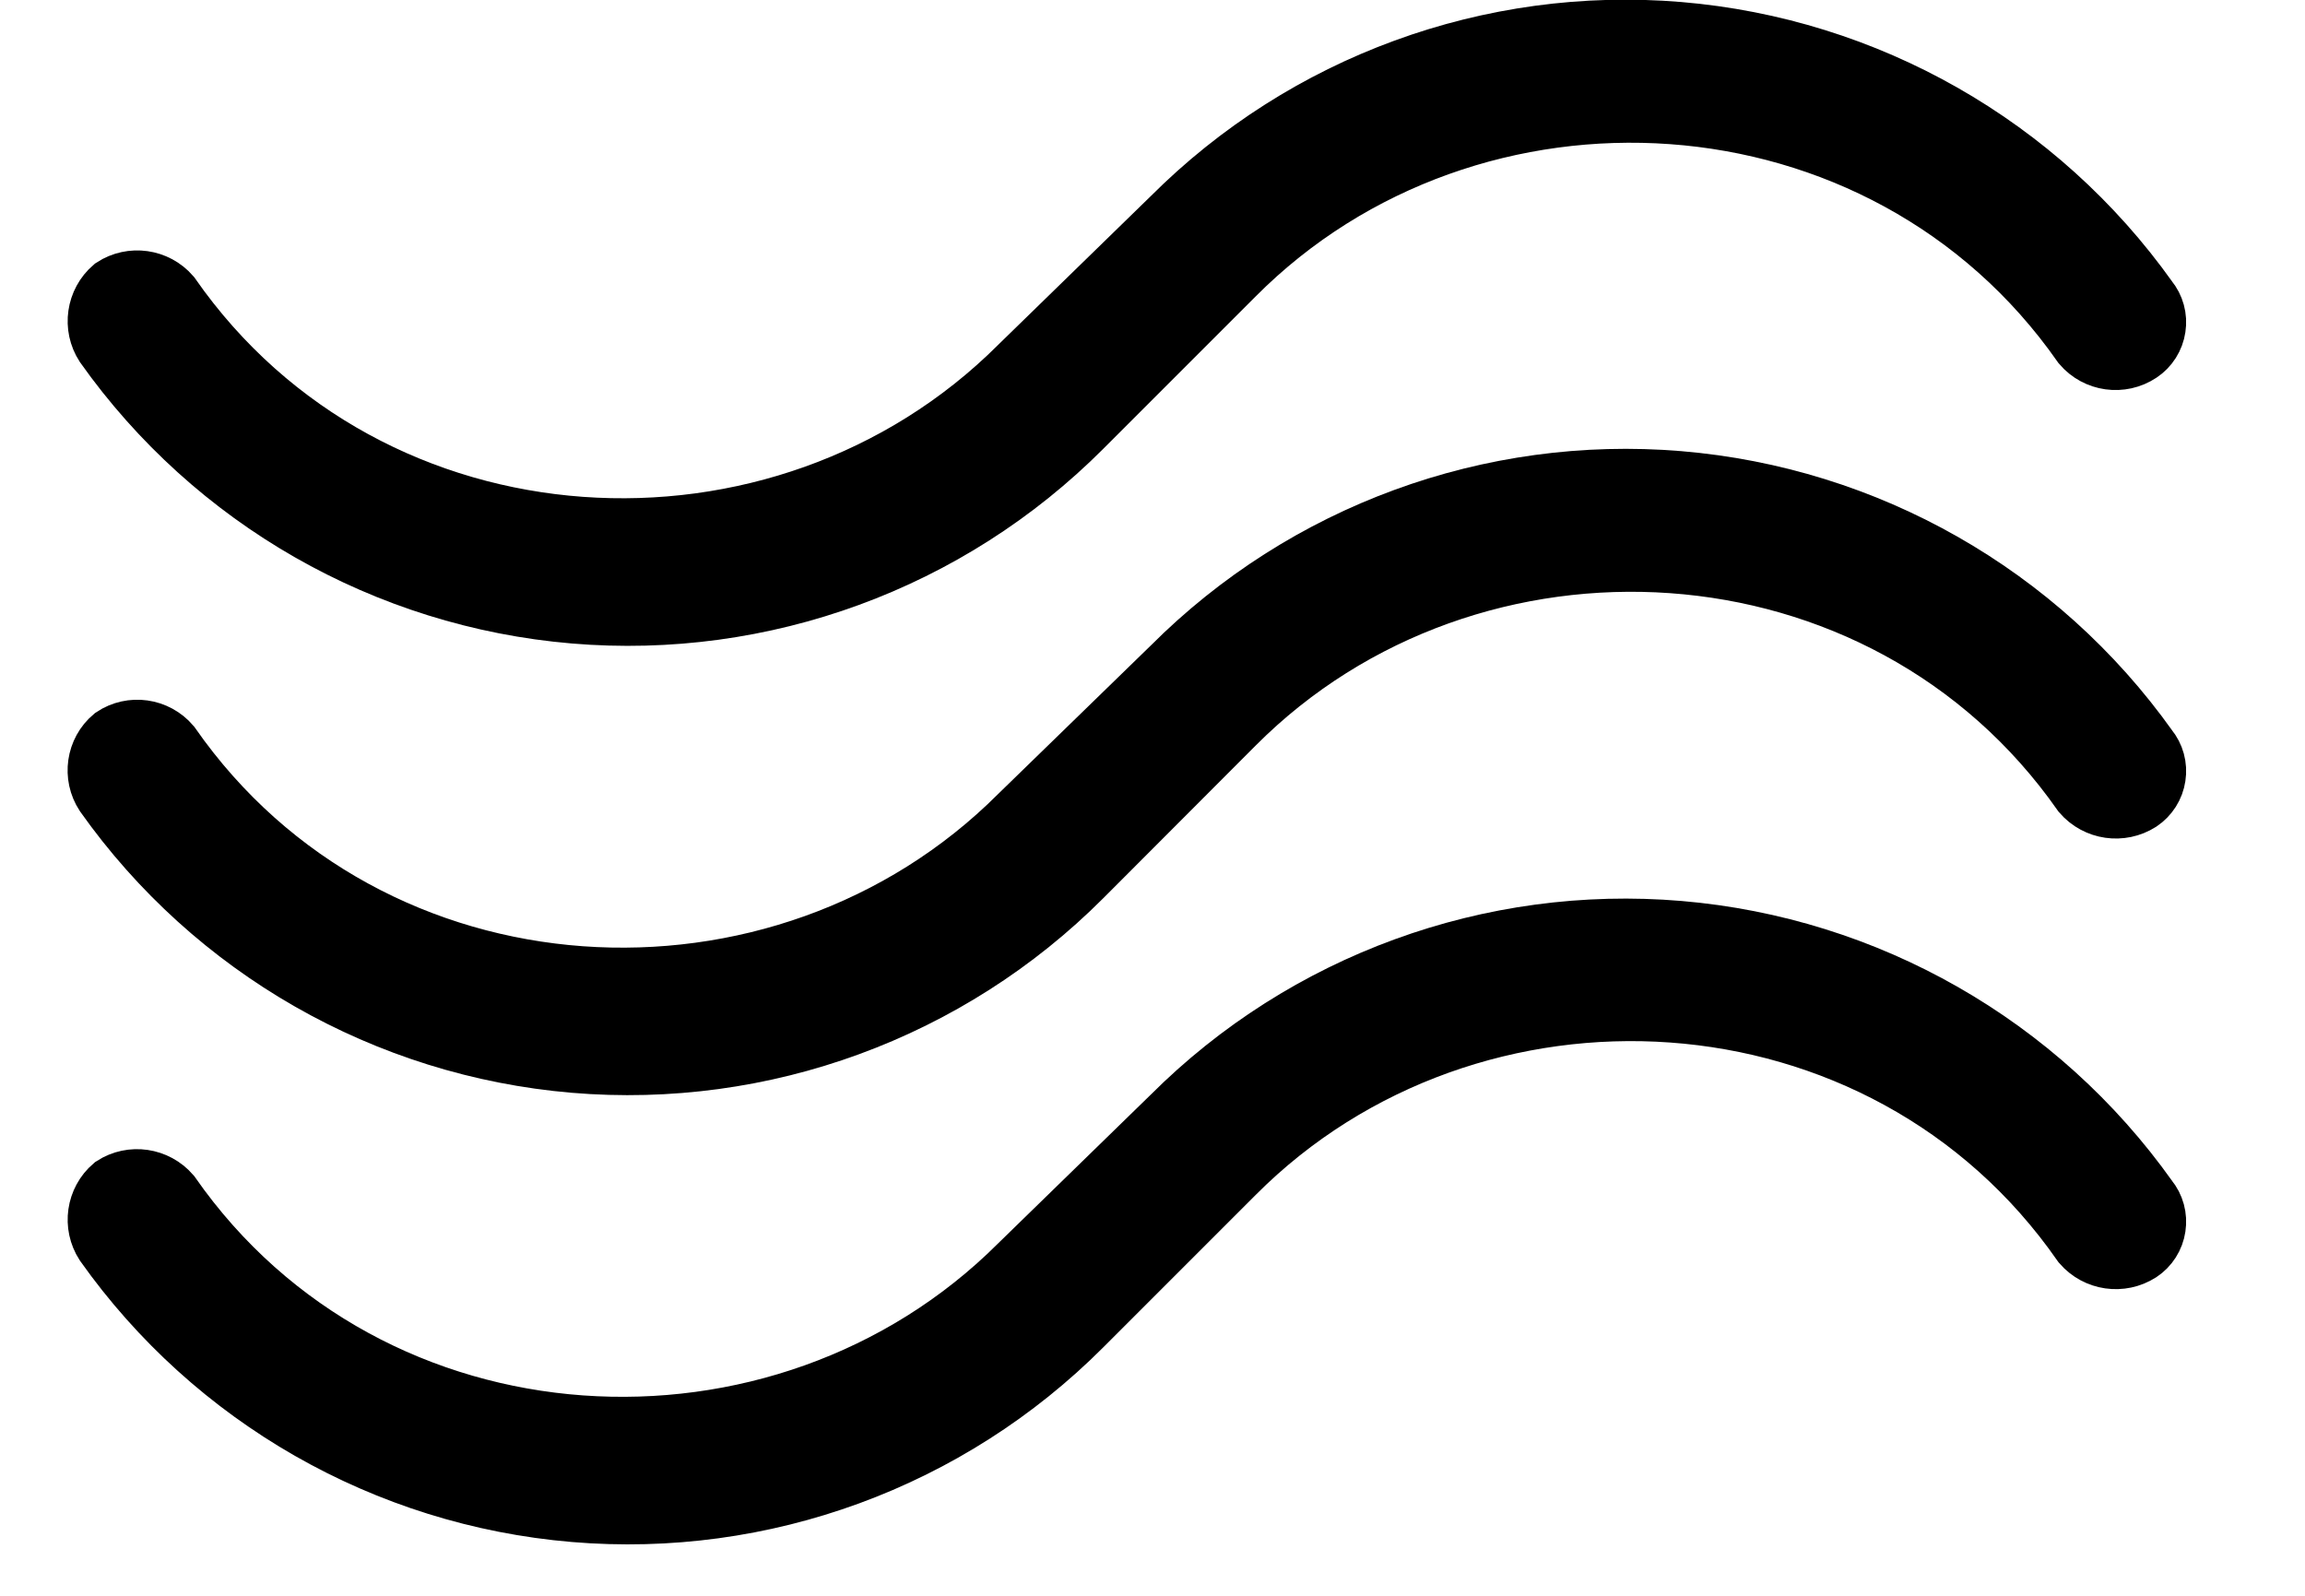<?xml version="1.0" encoding="UTF-8"?>
<svg width="26px" height="18px" viewBox="0 0 26 18" version="1.1" xmlns="http://www.w3.org/2000/svg" xmlns:xlink="http://www.w3.org/1999/xlink">
    <title>breahtable</title>
    <g id="Desktop" stroke="none" stroke-width="1" fill="none" fill-rule="evenodd">
        <g id="2.2-Product-page---D" transform="translate(-820, -731)" fill="#000000" fill-rule="nonzero" stroke="#000000" stroke-width="0.675">
            <g id="Product-masthead" transform="translate(0, 144)">
                <g id="Product-info" transform="translate(720, 0)">
                    <g id="Benefits" transform="translate(80, 431)">
                        <g id="Breathable" transform="translate(0, 156)">
                            <g id="breahtable" transform="translate(21.1, 0)">
                                <path d="M12.116,7.523 C13.621,6.016 15.713,5.249 17.835,5.425 C19.957,5.602 21.893,6.703 23.129,8.438 C23.203,8.528 23.235,8.645 23.217,8.76 C23.2,8.875 23.135,8.977 23.038,9.042 C22.827,9.176 22.55,9.136 22.386,8.947 C20.139,5.737 15.485,5.501 12.825,8.171 L11.107,9.892 C9.6,11.402 7.503,12.169 5.378,11.99 C3.252,11.81 1.314,10.702 0.081,8.961 C-0.056,8.752 -0.016,8.473 0.175,8.313 C0.383,8.174 0.662,8.214 0.824,8.404 C3.071,11.627 7.725,11.867 10.398,9.194 L12.116,7.523 Z" id="Path"></path>
                                <path d="M12.116,12.589 C13.623,11.084 15.717,10.32 17.839,10.499 C19.961,10.679 21.896,11.784 23.129,13.52 C23.203,13.61 23.235,13.727 23.217,13.843 C23.2,13.958 23.135,14.06 23.038,14.124 C22.827,14.259 22.55,14.219 22.386,14.03 C20.139,10.8 15.485,10.57 12.825,13.24 L11.107,14.958 C9.6,16.468 7.504,17.236 5.378,17.057 C3.253,16.878 1.314,15.77 0.081,14.03 C-0.055,13.82 -0.015,13.541 0.175,13.379 C0.385,13.244 0.661,13.285 0.824,13.473 C3.071,16.693 7.725,16.932 10.398,14.263 L12.116,12.589 Z" id="Path"></path>
                                <path d="M12.116,2.454 C13.622,0.948 15.714,0.182 17.836,0.359 C19.958,0.537 21.894,1.64 23.129,3.375 C23.203,3.465 23.235,3.582 23.217,3.697 C23.2,3.812 23.135,3.915 23.038,3.979 C22.829,4.118 22.549,4.079 22.386,3.888 C20.139,0.675 15.485,0.432 12.825,3.105 L11.107,4.823 C9.6,6.333 7.504,7.101 5.378,6.922 C3.253,6.743 1.314,5.635 0.081,3.895 C-0.055,3.685 -0.015,3.406 0.175,3.243 C0.384,3.107 0.661,3.146 0.824,3.334 C3.071,6.558 7.725,6.797 10.398,4.128 L12.116,2.454 Z" id="Path"></path>
                            </g>
                        </g>
                    </g>
                </g>
            </g>
        </g>
    </g>
</svg>